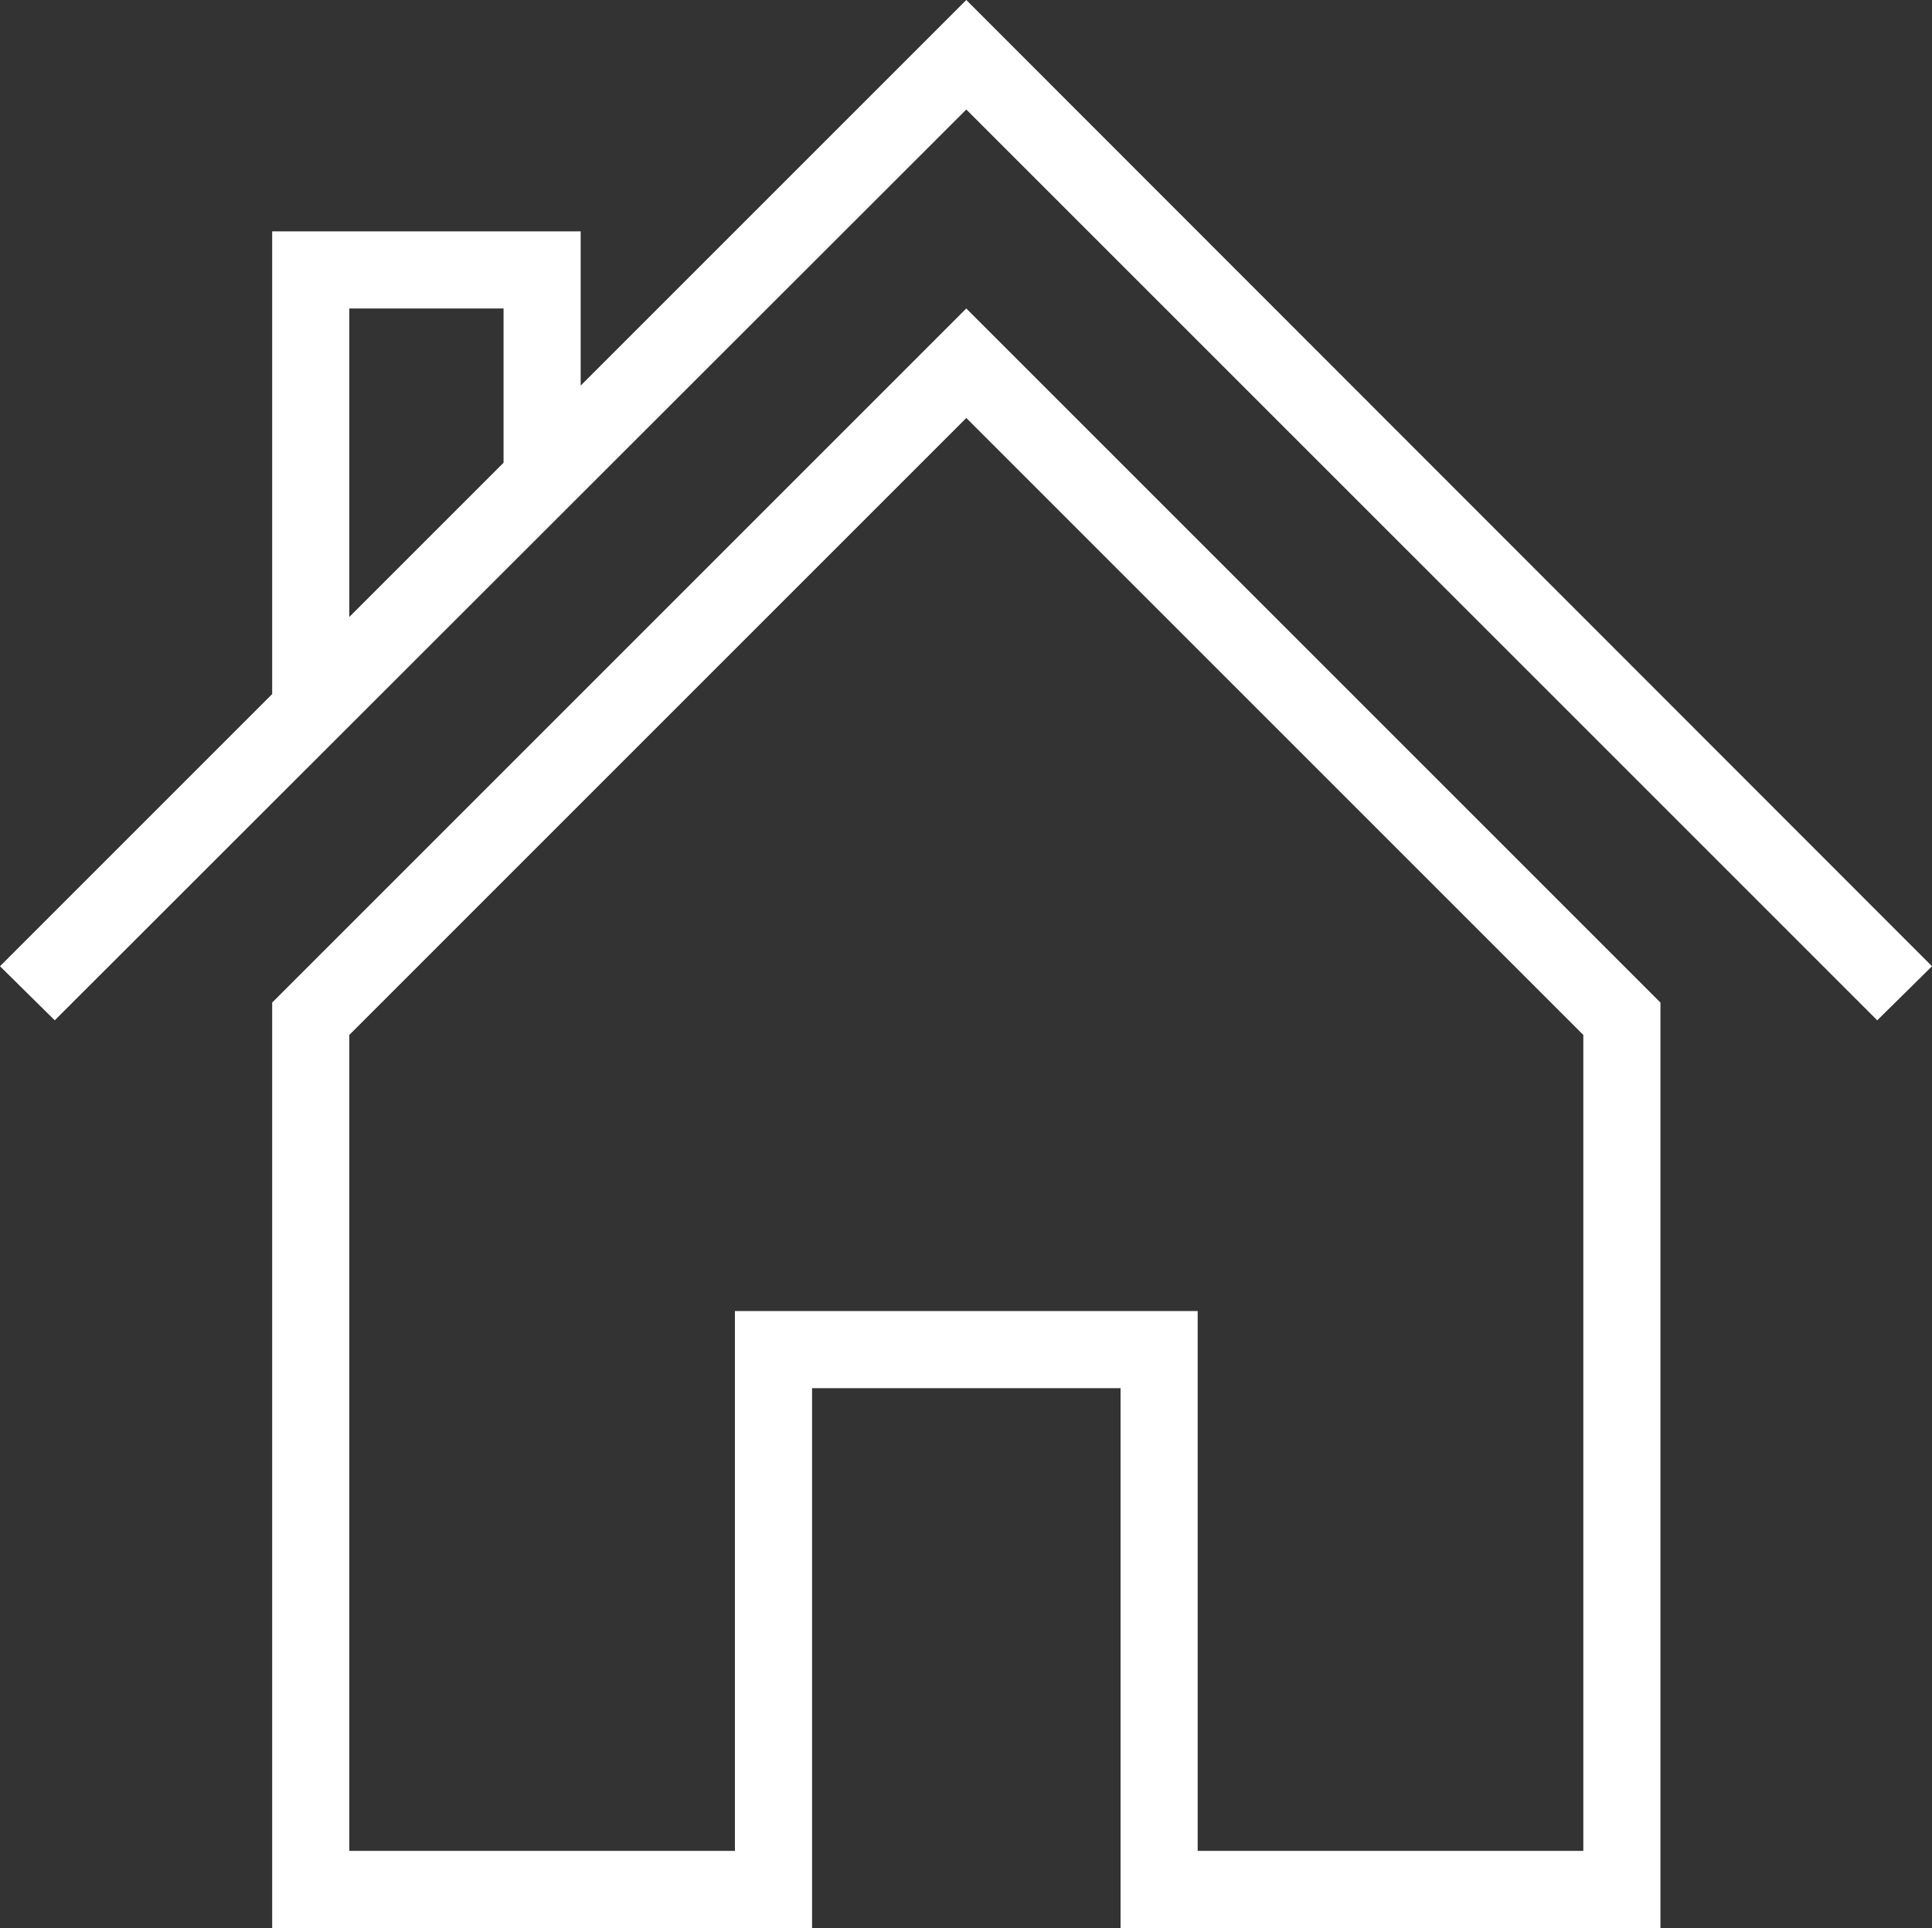 <?xml version="1.0" encoding="utf-8"?>
<!-- Generator: Adobe Illustrator 15.0.0, SVG Export Plug-In . SVG Version: 6.00 Build 0)  -->
<!DOCTYPE svg PUBLIC "-//W3C//DTD SVG 1.1//EN" "http://www.w3.org/Graphics/SVG/1.1/DTD/svg11.dtd">
<svg version="1.1" id="Capa_1" xmlns="http://www.w3.org/2000/svg" xmlns:xlink="http://www.w3.org/1999/xlink" x="0px" y="0px"
	 width="25.05px" height="25px" viewBox="0 0 25.05 25" enable-background="new 0 0 25.05 25" xml:space="preserve">
<rect x="0" y="0" width="25.05" height="25" fill="#333333" stroke="none"/>
<g>
	<path fill-rule="evenodd" clip-rule="evenodd" fill="#FFFFFF" d="M4.529,4h2v2l-2,2V4z M12.529,0l-5,5V3h-4v6L0,12.529l0.71,0.701
		L12.529,1.42L24.34,13.23l0.71-0.701L12.529,0z"/>
	<path fill-rule="evenodd" clip-rule="evenodd" fill="#FFFFFF" d="M20.529,24h-5v-6v-1h-1h-4h-1v1v6h-5V13.42l8-8l8,8V24z M3.529,13
		v12h7v-7h4v7h7V13l-9-9L3.529,13z"/>
</g>
</svg>
